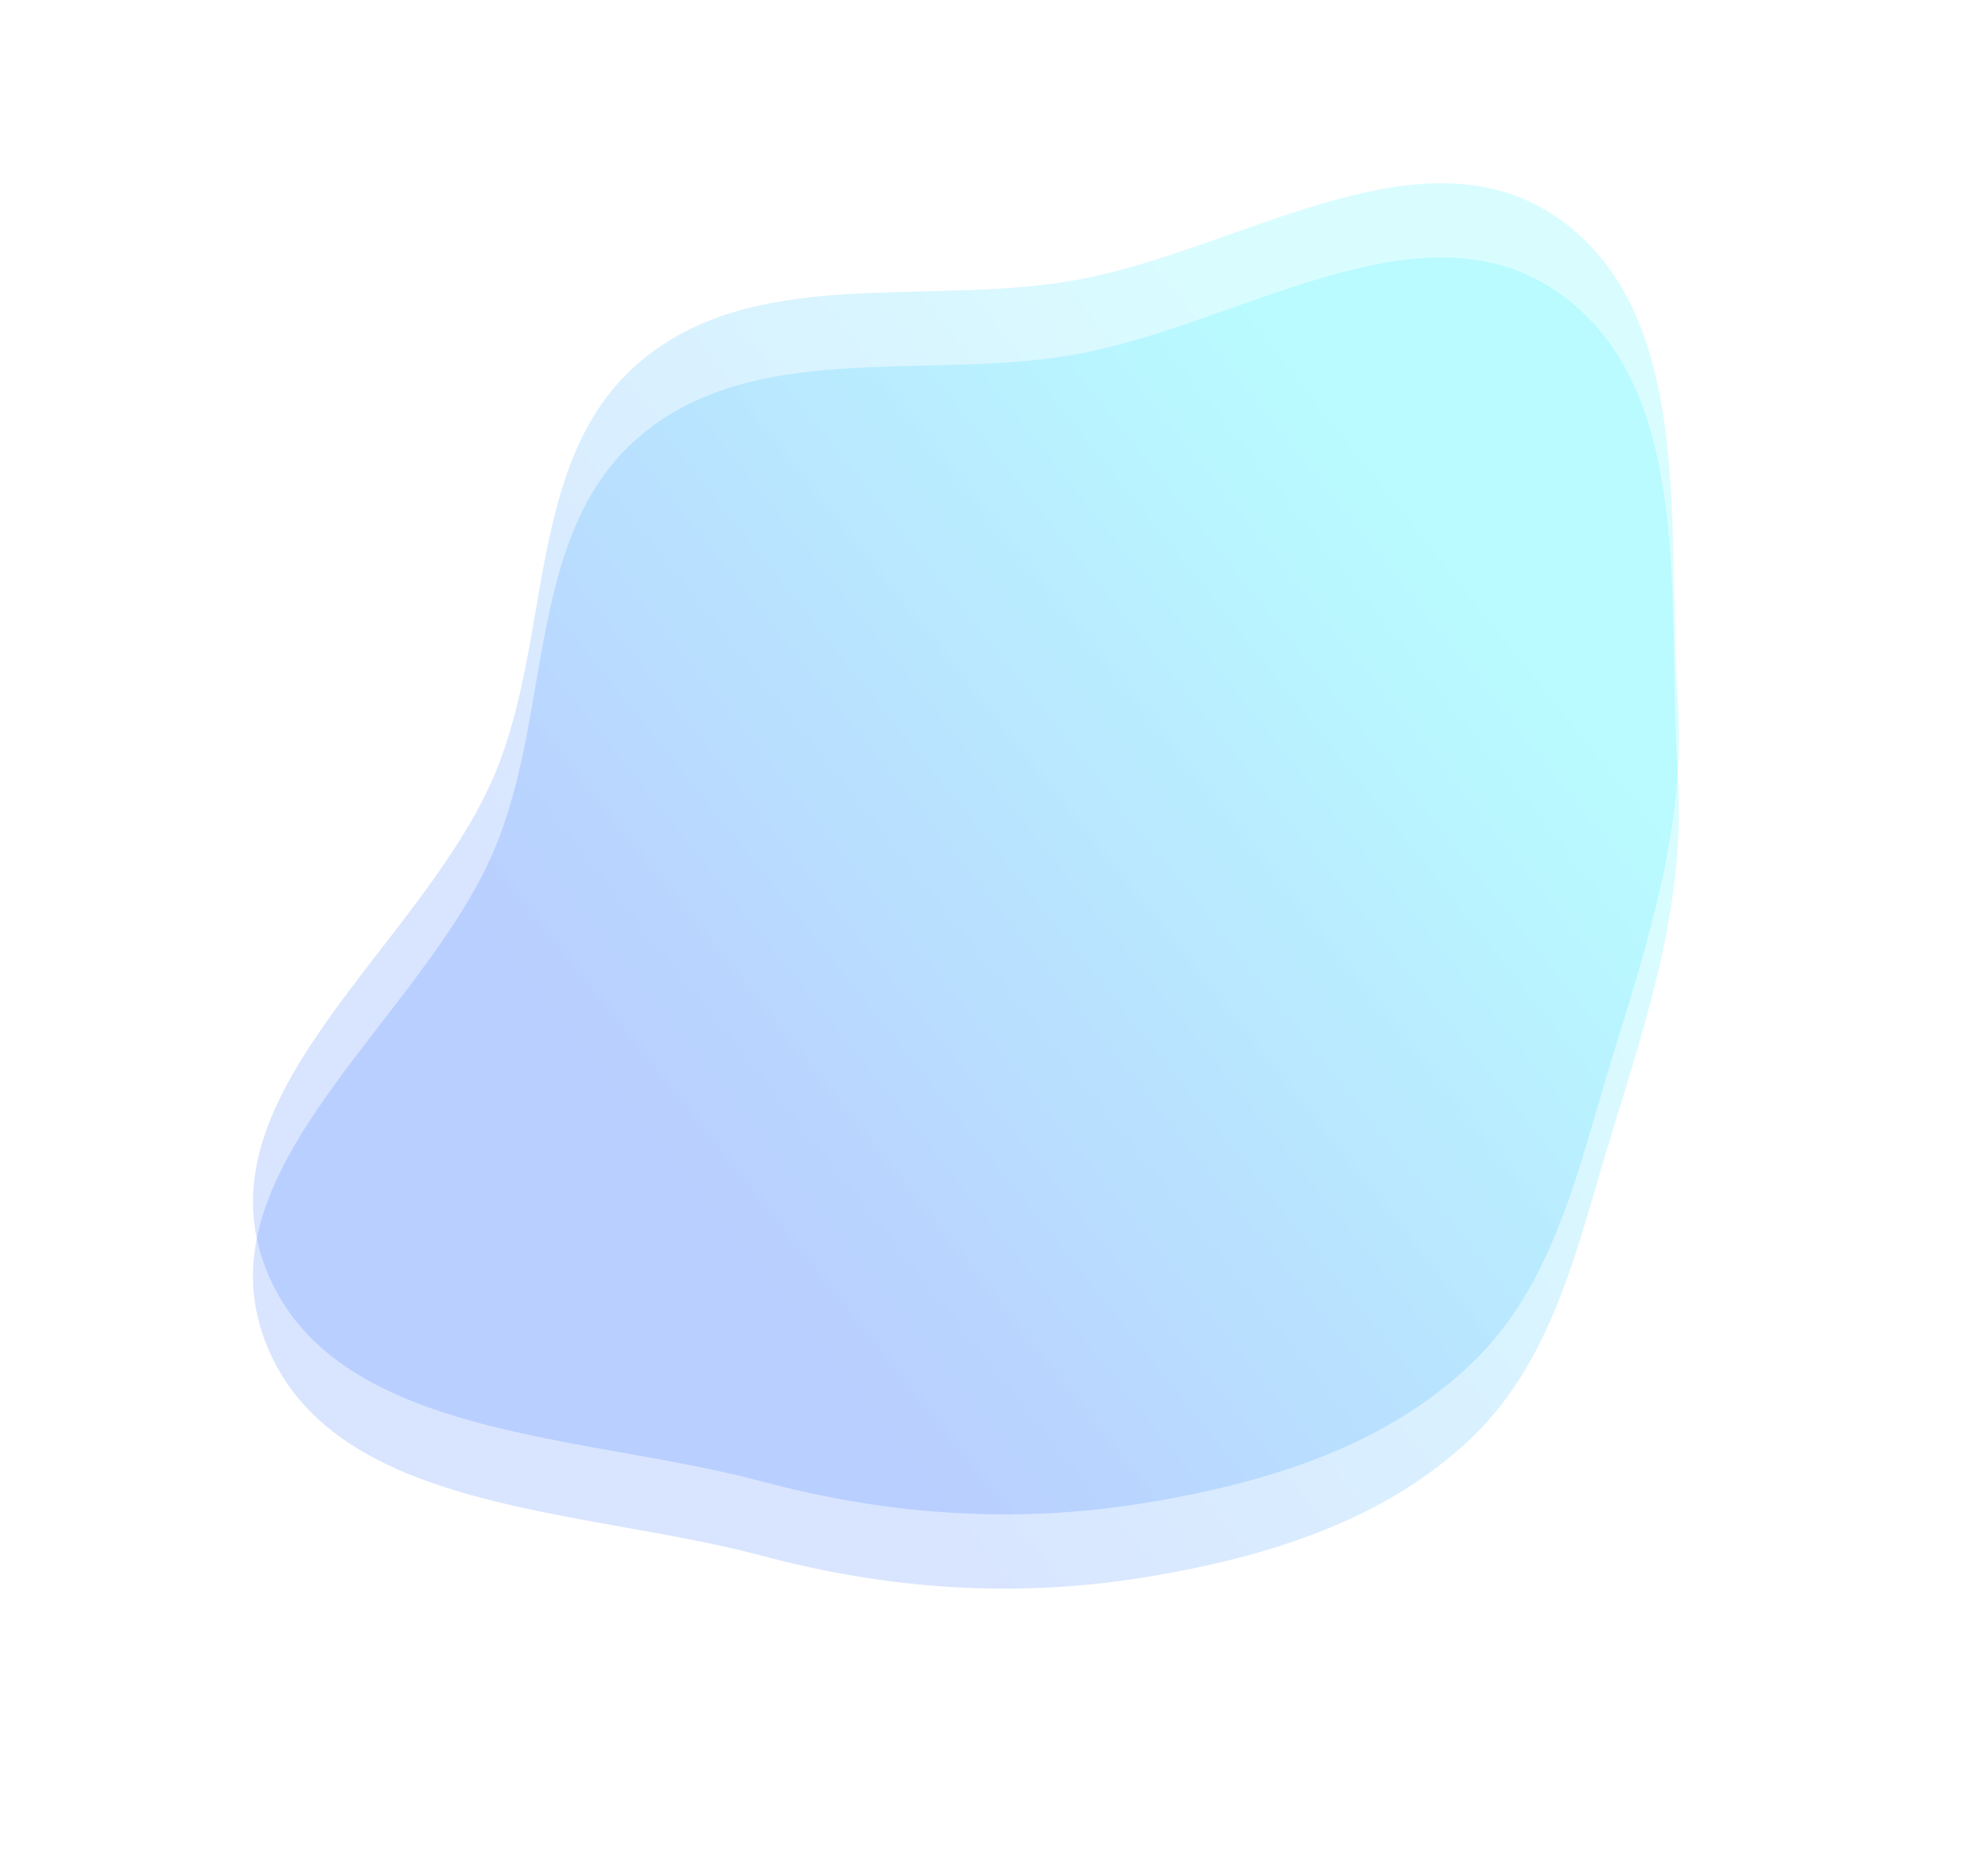 <svg width="803" height="755" viewBox="0 0 803 755" fill="none" xmlns="http://www.w3.org/2000/svg">
<path opacity="0.15" fill-rule="evenodd" clip-rule="evenodd" d="M677.68 312.68C681.033 362.329 666.288 408.42 651.552 455.95C637.717 500.575 628.372 547.908 594.708 580.303C559.585 614.102 511.769 628.72 463.688 636.732C410.962 645.519 359.122 641.994 307.489 628.167C235.338 608.846 133.161 611.139 106.938 541.2C80.544 470.806 171.382 411.359 200.155 341.903C223.071 286.584 212.605 215.518 258.021 176.496C303.588 137.344 371.431 153.173 430.766 143.756C498.145 133.063 572.406 79.143 628.712 117.665C685.416 156.458 673.052 244.132 677.68 312.68Z" fill="url(#paint0_linear_563_114)"/>
<path opacity="0.15" fill-rule="evenodd" clip-rule="evenodd" d="M677.68 282.68C681.033 332.329 666.288 378.42 651.552 425.95C637.717 470.575 628.372 517.908 594.708 550.303C559.585 584.102 511.769 598.72 463.688 606.732C410.962 615.519 359.122 611.994 307.489 598.167C235.338 578.846 133.161 581.139 106.938 511.2C80.544 440.806 171.382 381.359 200.155 311.903C223.071 256.584 212.605 185.518 258.021 146.496C303.588 107.344 371.431 123.173 430.766 113.756C498.145 103.063 572.406 49.143 628.712 87.665C685.416 126.458 673.052 214.132 677.68 282.68Z" fill="url(#paint1_linear_563_114)"/>
<defs>
<linearGradient id="paint0_linear_563_114" x1="522.001" y1="176" x2="215.227" y2="420.587" gradientUnits="userSpaceOnUse">
<stop stop-color="#00EEFF"/>
<stop offset="1" stop-color="#004DFF"/>
</linearGradient>
<linearGradient id="paint1_linear_563_114" x1="522.001" y1="146" x2="215.227" y2="390.587" gradientUnits="userSpaceOnUse">
<stop stop-color="#00EEFF"/>
<stop offset="1" stop-color="#004DFF"/>
</linearGradient>
</defs>
</svg>
